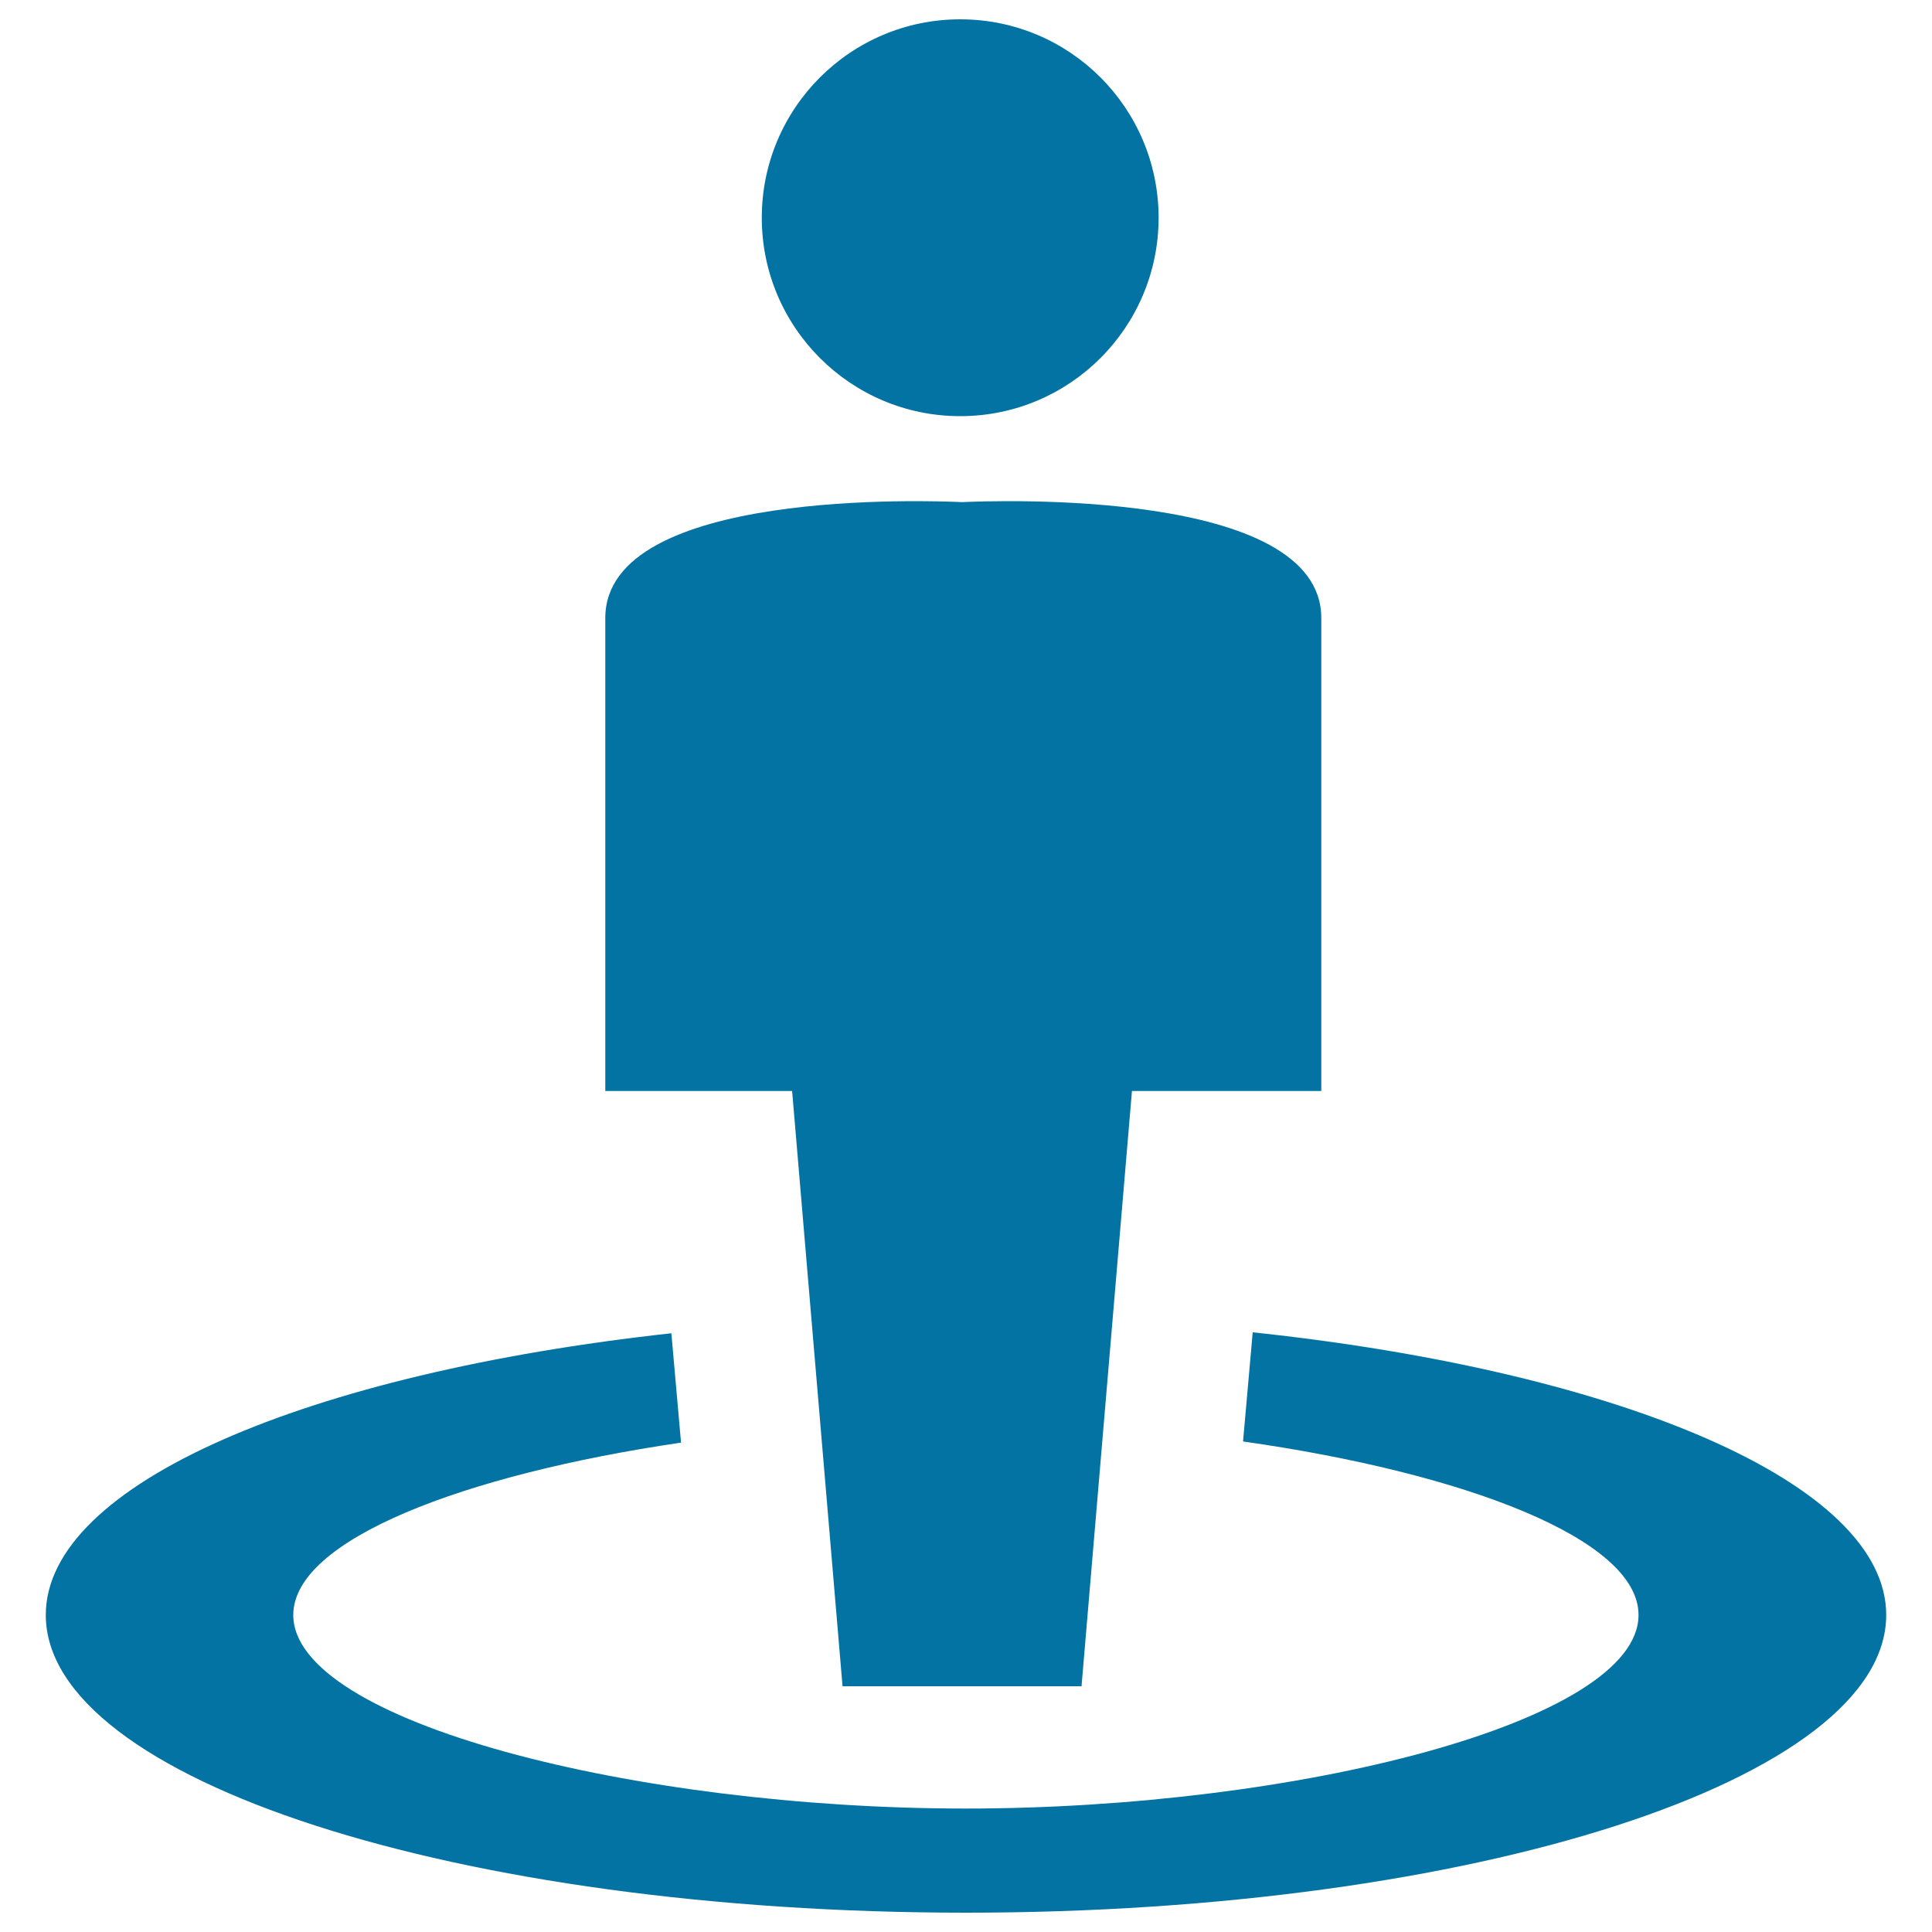 <svg xmlns="http://www.w3.org/2000/svg" viewBox="0 0 1000 1000" style="fill:#0273a2">
<title>Place SVG icon</title>
<path d="M500,990c-263.1,0-476.3-68.9-476.3-154.1c0-67.8,135.7-125.2,323.8-145.8l5,56.6c-112.2,16.5-200.7,50.2-200.7,89.2c0,55.4,177.1,100.2,348.1,100.2c171,0,348.2-44.8,348.2-100.2c0-39.5-90.6-73.6-204.7-89.8l5-56.5c190.3,20.2,327.9,78.1,327.9,146.3C976.3,921.1,763,990,500,990z M559.8,872.8h-60.3h-1.8h-61.6l-26.1-308.1h-96.7c0,0,0-174.2,0-244.8c0-67.4,169.5-60.7,184.7-60c15.3-0.7,185.9-7.4,185.9,60c0,70.6,0,244.8,0,244.8h-98L559.8,872.8z M497,215.4c-56.7,0-102.7-46-102.7-102.7C394.3,56,440.3,10,497,10c56.8,0,102.7,46,102.7,102.8C599.6,169.5,553.7,215.4,497,215.4z"/>
</svg>